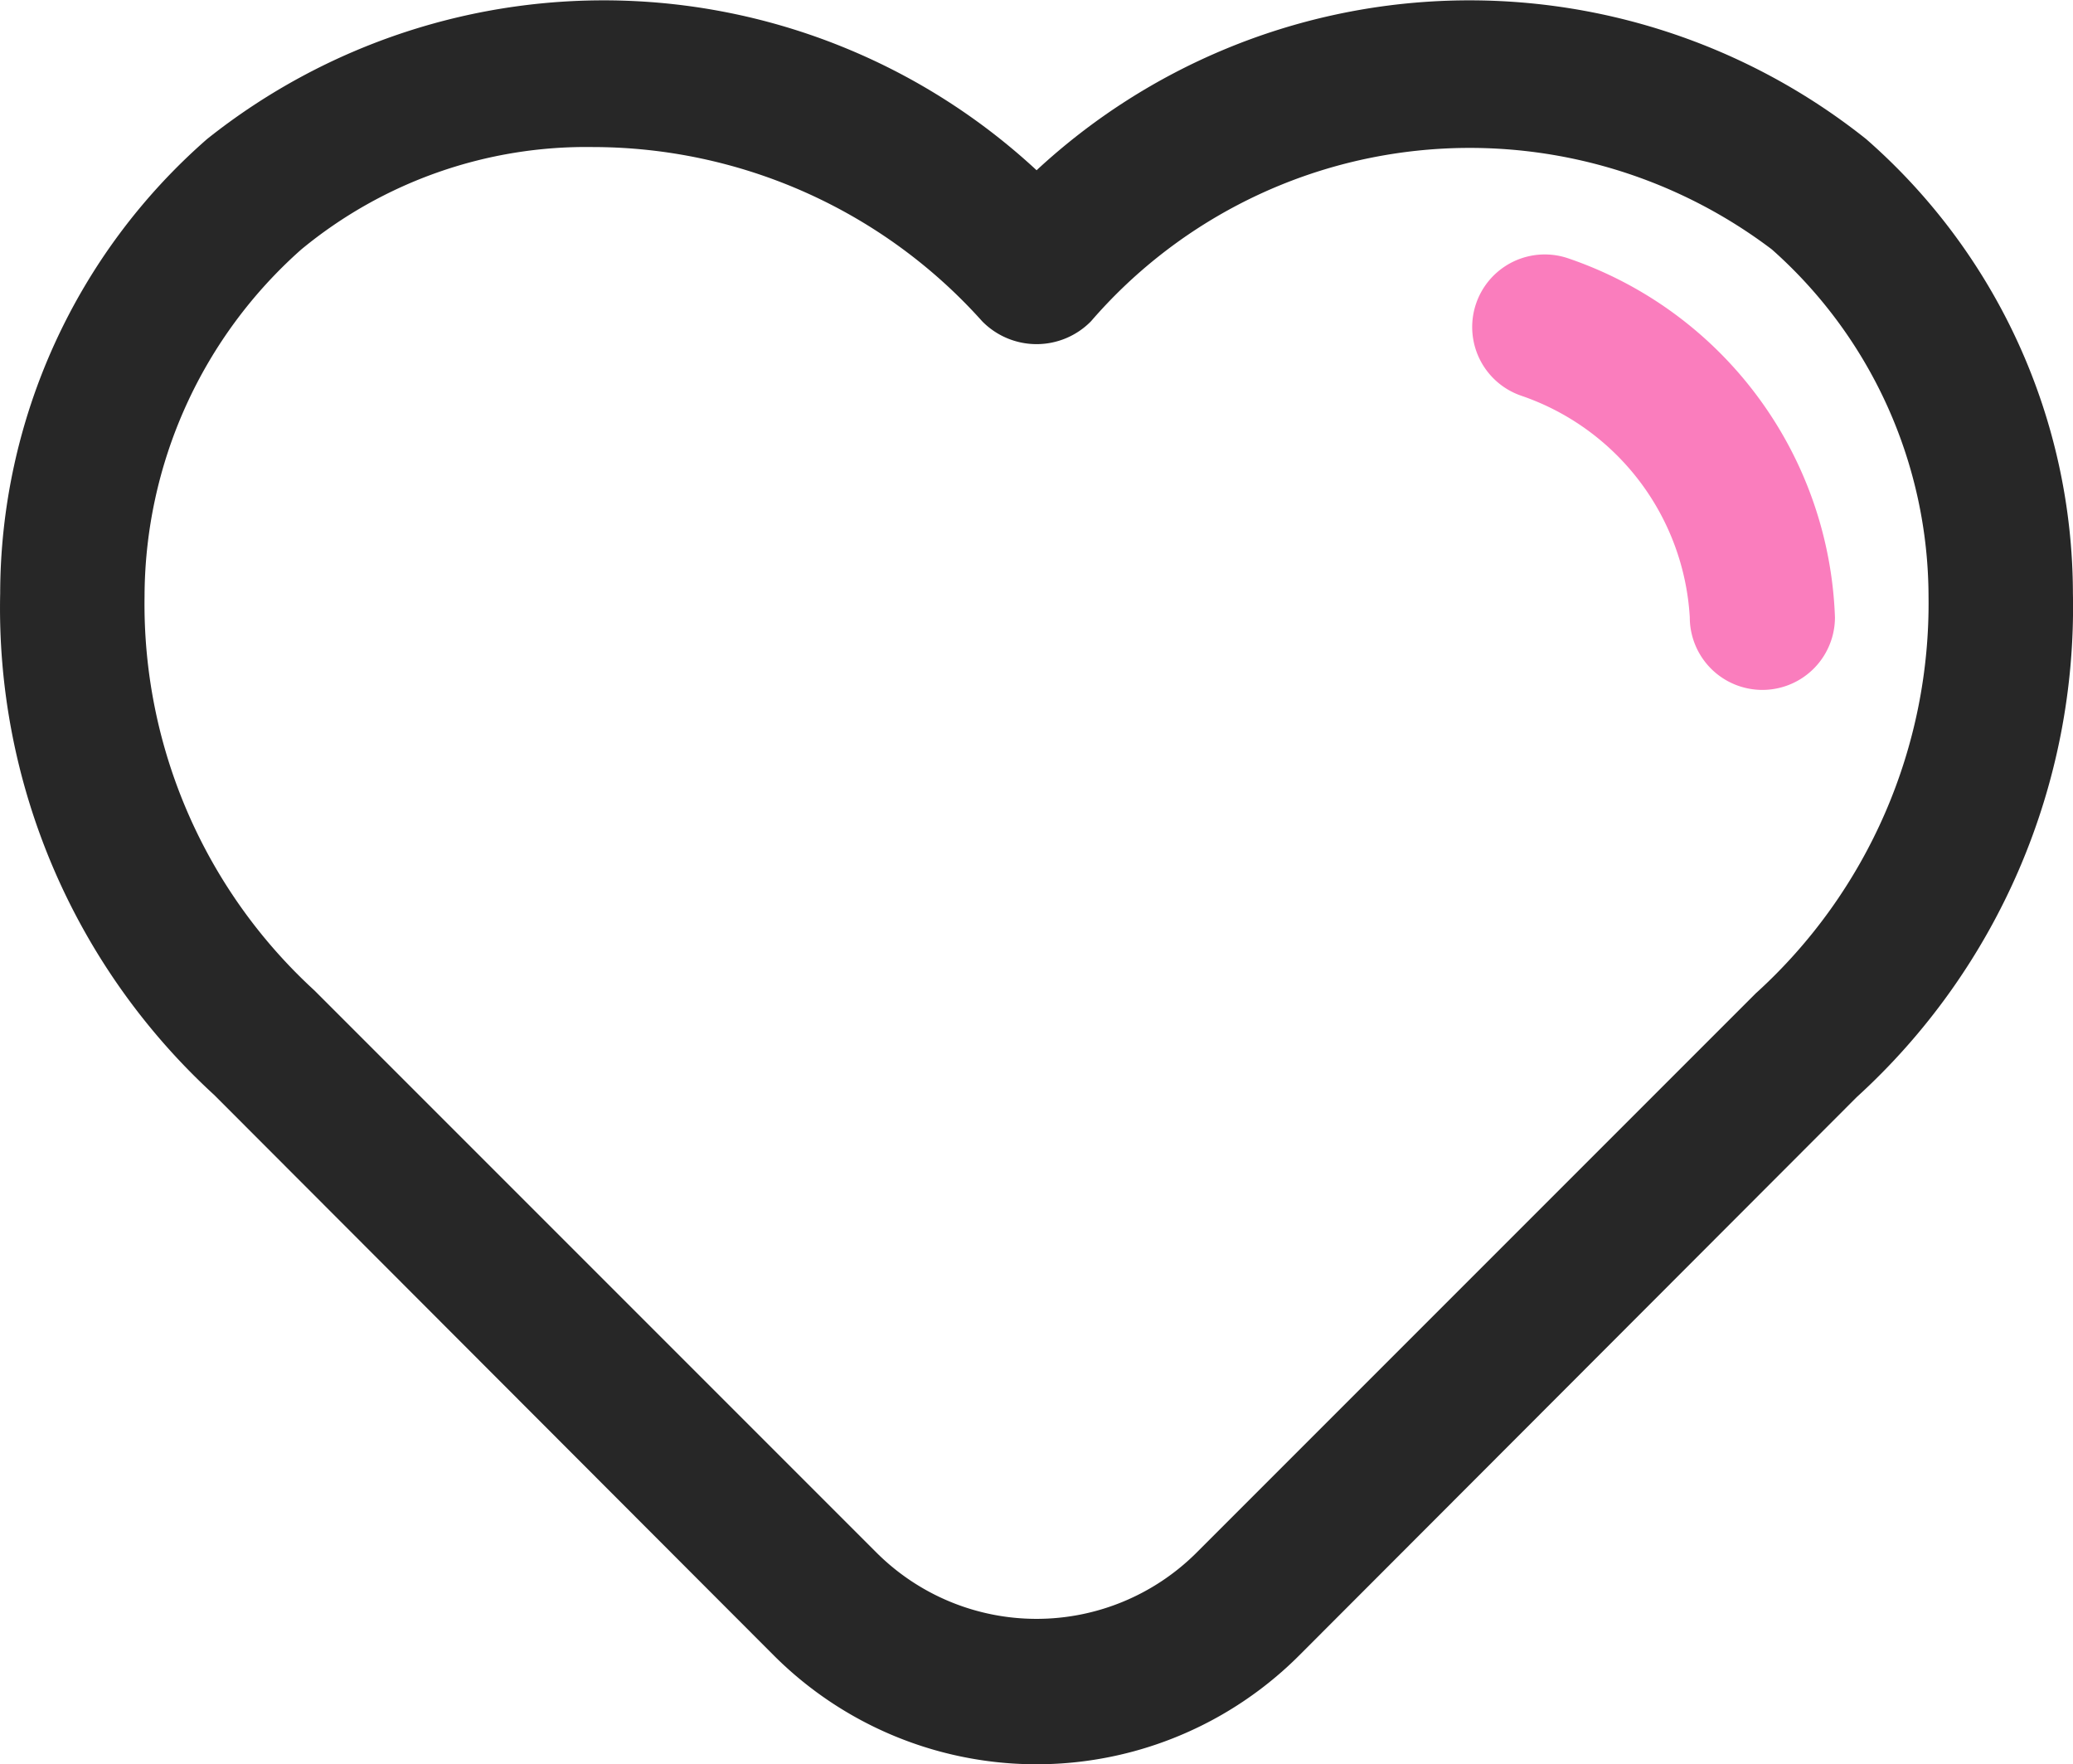 <svg id="Wishlist" xmlns="http://www.w3.org/2000/svg" width="23.504" height="20" viewBox="0 0 23.504 20">
  <path id="Path_13" data-name="Path 13" d="M22.876,6.071a7.217,7.217,0,0,0-9.405.354,7.217,7.217,0,0,0-9.405-.354A6.855,6.855,0,0,0,1.72,11.222a7.485,7.485,0,0,0,2.427,5.686l6.344,6.353a4.212,4.212,0,0,0,5.958,0l6.32-6.328a7.511,7.511,0,0,0,2.452-5.711,6.855,6.855,0,0,0-2.345-5.151Zm-1.243,9.677L15.281,22.1a2.568,2.568,0,0,1-3.621,0L5.283,15.723a5.939,5.939,0,0,1-1.926-4.468A5.27,5.27,0,0,1,5.135,7.322a5.074,5.074,0,0,1,3.308-1.16,5.931,5.931,0,0,1,4.411,1.975.864.864,0,0,0,1.234,0,5.674,5.674,0,0,1,7.719-.815,5.27,5.27,0,0,1,1.777,3.933,5.965,5.965,0,0,1-1.95,4.493Z" transform="translate(-1.718 -4.495)" fill="#272727"/>
  <path id="Path_14" data-name="Path 14" d="M23.084,8.042a.823.823,0,0,0-.525,1.56,2.83,2.83,0,0,1,1.911,2.512.823.823,0,1,0,1.646,0A4.467,4.467,0,0,0,23.084,8.042Z" transform="translate(-5.311 -5.116)" fill="#fa7dbd"/>
</svg>
